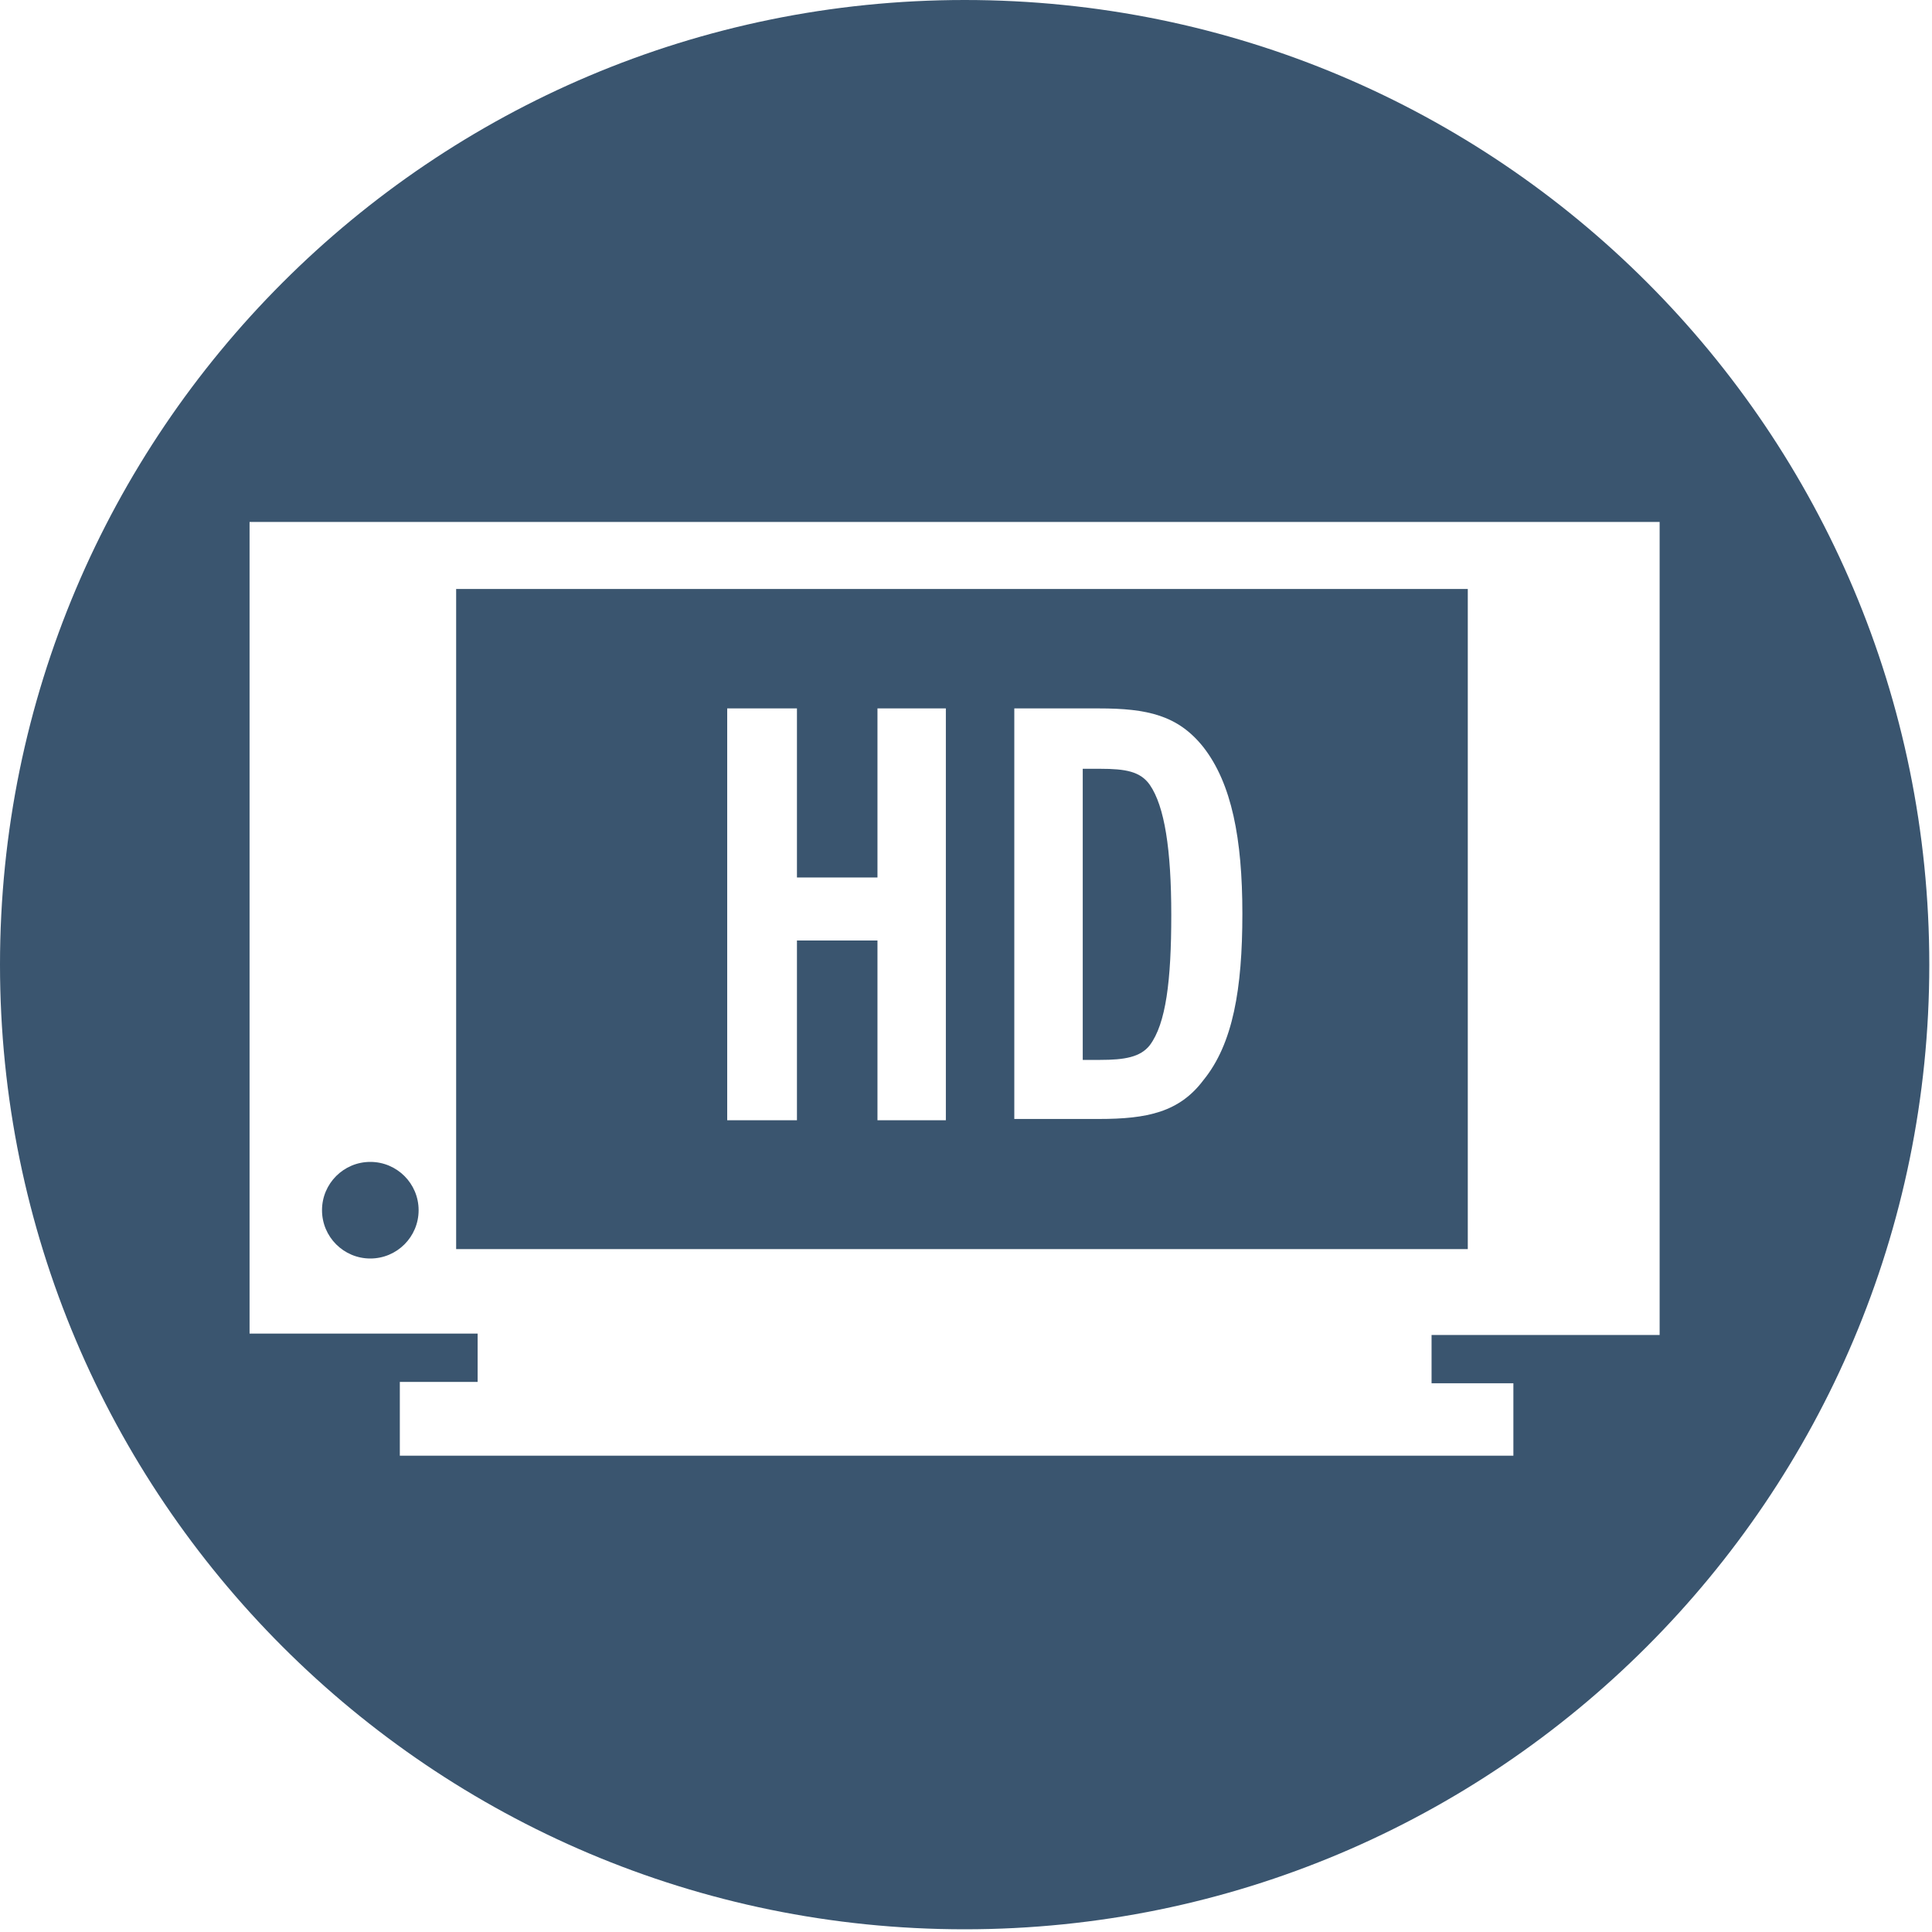 <?xml version="1.0" encoding="UTF-8"?>
<svg width="40px" height="40px" viewBox="0 0 40 40" version="1.1" xmlns="http://www.w3.org/2000/svg" xmlns:xlink="http://www.w3.org/1999/xlink">
    <defs></defs>
    <g id="Mobile-Home" stroke="none" stroke-width="1" fill="none" fill-rule="evenodd">
        <g id="Mobile-Nav-Copy-2" transform="translate(-31, -80)" fill="#3A556F">
            <g id="Group-6" transform="translate(20, 80)">
                <g id="Icons-/-SUD-TV-Icon" transform="translate(11, 0)">
                    <g id="SUD-TV-Icon">
                        <path d="M23.806,21.639 C24.139,21.194 24.25,20.306 24.25,18.944 C24.25,17.583 24.111,16.694 23.806,16.25 C23.611,15.972 23.306,15.917 22.778,15.917 L22.417,15.917 L22.417,21.944 L22.778,21.944 C23.278,21.944 23.611,21.889 23.806,21.639 Z" id="Shape" fill-rule="nonzero"></path>
                        <circle id="Oval" fill-rule="nonzero" cx="7.667" cy="25.056" r="1"></circle>
                        <path d="M9.444,25.861 L30.389,25.861 L30.389,12.194 L9.444,12.194 L9.444,25.861 Z M21,14.667 L22.75,14.667 C23.75,14.667 24.389,14.806 24.917,15.472 C25.5,16.222 25.722,17.361 25.722,18.917 C25.722,20.472 25.528,21.611 24.917,22.361 C24.417,23.028 23.75,23.167 22.75,23.167 L21,23.167 L21,14.667 Z M15.056,14.667 L16.5,14.667 L16.5,18.167 L18.167,18.167 L18.167,14.667 L19.583,14.667 L19.583,23.194 L18.167,23.194 L18.167,19.472 L16.5,19.472 L16.5,23.194 L15.056,23.194 L15.056,14.667 Z" id="Shape" fill-rule="nonzero"></path>
                        <path d="M19.972,0 C8.944,0 0,8.944 0,19.972 C0,31 8.944,39.944 19.972,39.944 C31,39.944 39.944,31 39.944,19.972 C39.944,8.944 31.028,0 19.972,0 Z M29.639,27.639 L29.639,28.639 L31.333,28.639 L31.333,30.139 L8.278,30.139 L8.278,28.611 L9.889,28.611 L9.889,27.611 L5.167,27.611 L5.167,10.806 L34.361,10.806 L34.361,27.639 L29.639,27.639 Z" id="Shape" fill-rule="nonzero"></path>
                    </g>
                </g>
            </g>
        </g>
    </g>
</svg>